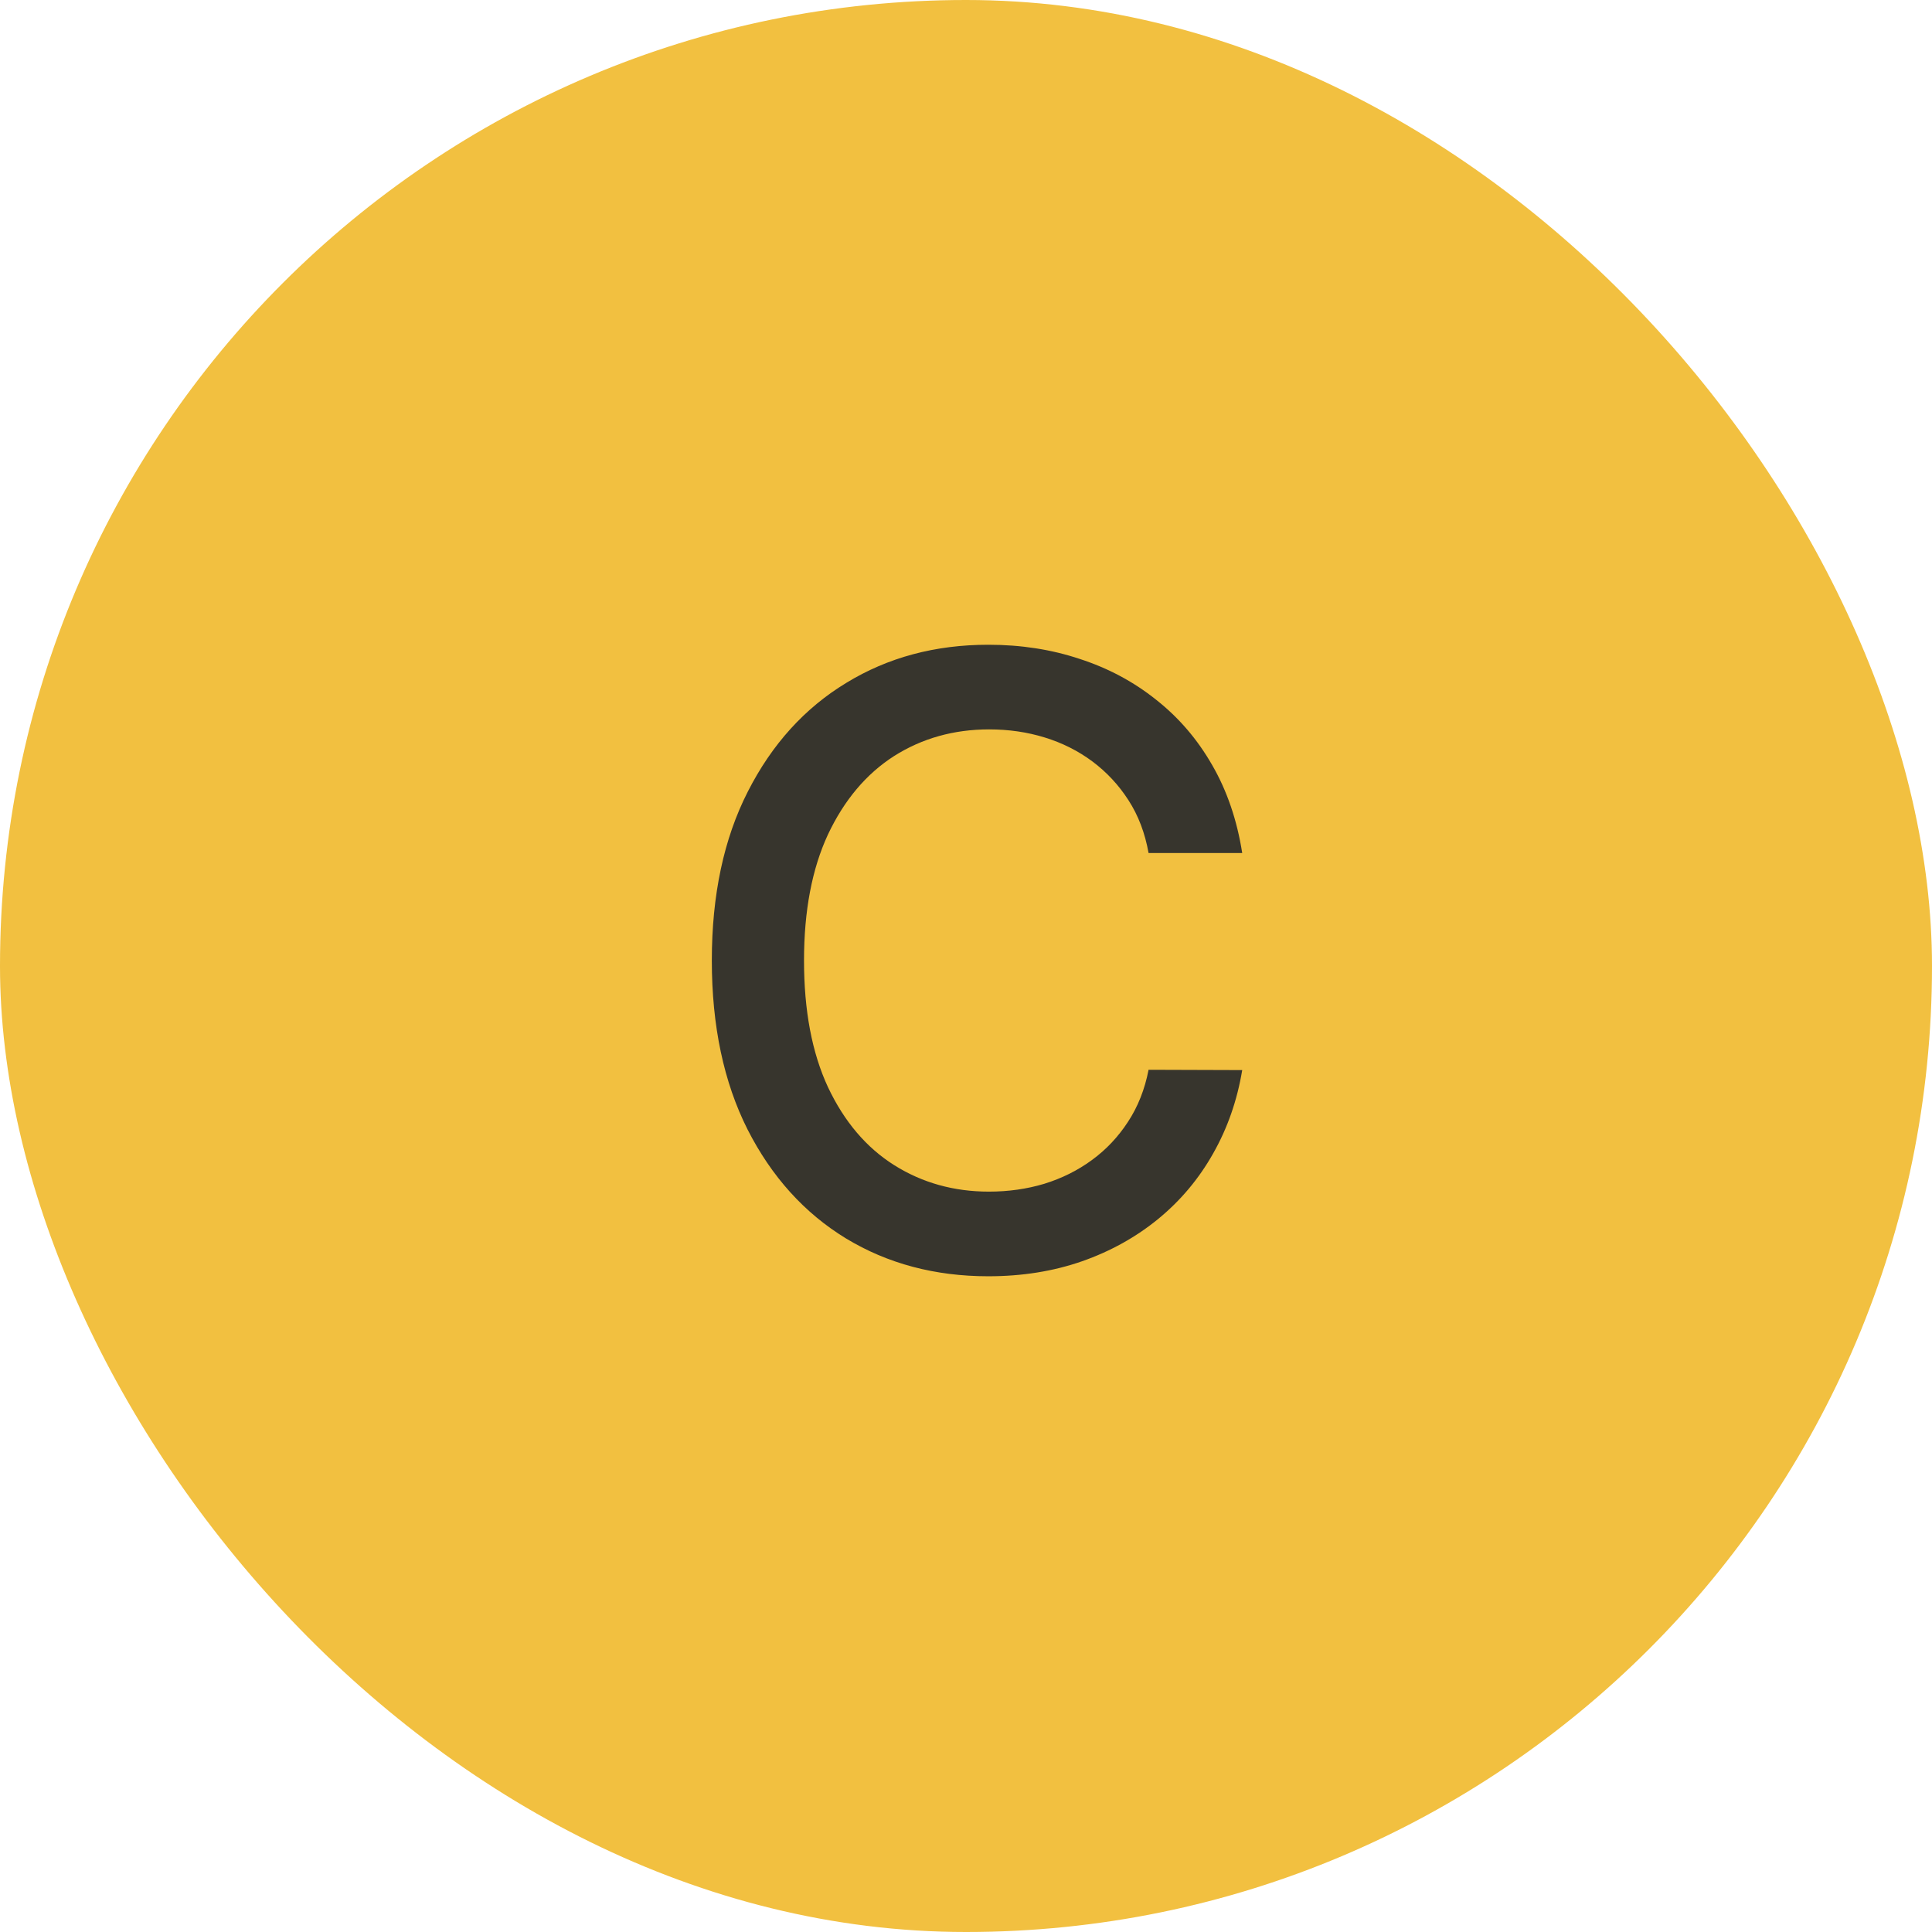 <svg width="32" height="32" viewBox="0 0 32 32" fill="none" xmlns="http://www.w3.org/2000/svg">
<rect width="32" height="32" rx="16" fill="#F2C040"/>
<path d="M20.575 14.129H19.024C18.965 13.798 18.854 13.506 18.691 13.254C18.529 13.002 18.33 12.789 18.095 12.613C17.859 12.437 17.596 12.305 17.304 12.215C17.016 12.126 16.709 12.081 16.384 12.081C15.798 12.081 15.272 12.229 14.808 12.523C14.348 12.818 13.983 13.251 13.714 13.821C13.449 14.391 13.317 15.087 13.317 15.909C13.317 16.738 13.449 17.437 13.714 18.007C13.983 18.577 14.349 19.008 14.813 19.3C15.277 19.591 15.799 19.737 16.379 19.737C16.701 19.737 17.006 19.694 17.294 19.608C17.586 19.518 17.849 19.387 18.084 19.215C18.32 19.043 18.519 18.832 18.681 18.584C18.847 18.332 18.961 18.044 19.024 17.719L20.575 17.724C20.492 18.224 20.332 18.685 20.093 19.106C19.858 19.523 19.555 19.885 19.183 20.19C18.815 20.491 18.394 20.725 17.921 20.891C17.447 21.056 16.93 21.139 16.369 21.139C15.488 21.139 14.702 20.93 14.013 20.513C13.323 20.092 12.78 19.49 12.382 18.708C11.988 17.926 11.79 16.993 11.79 15.909C11.79 14.822 11.989 13.889 12.387 13.11C12.785 12.328 13.328 11.728 14.018 11.31C14.707 10.889 15.491 10.679 16.369 10.679C16.91 10.679 17.413 10.757 17.881 10.913C18.351 11.065 18.774 11.29 19.148 11.589C19.523 11.884 19.833 12.245 20.078 12.673C20.323 13.097 20.489 13.582 20.575 14.129Z" fill="#1C212B" fill-opacity="0.87"/>
</svg>

